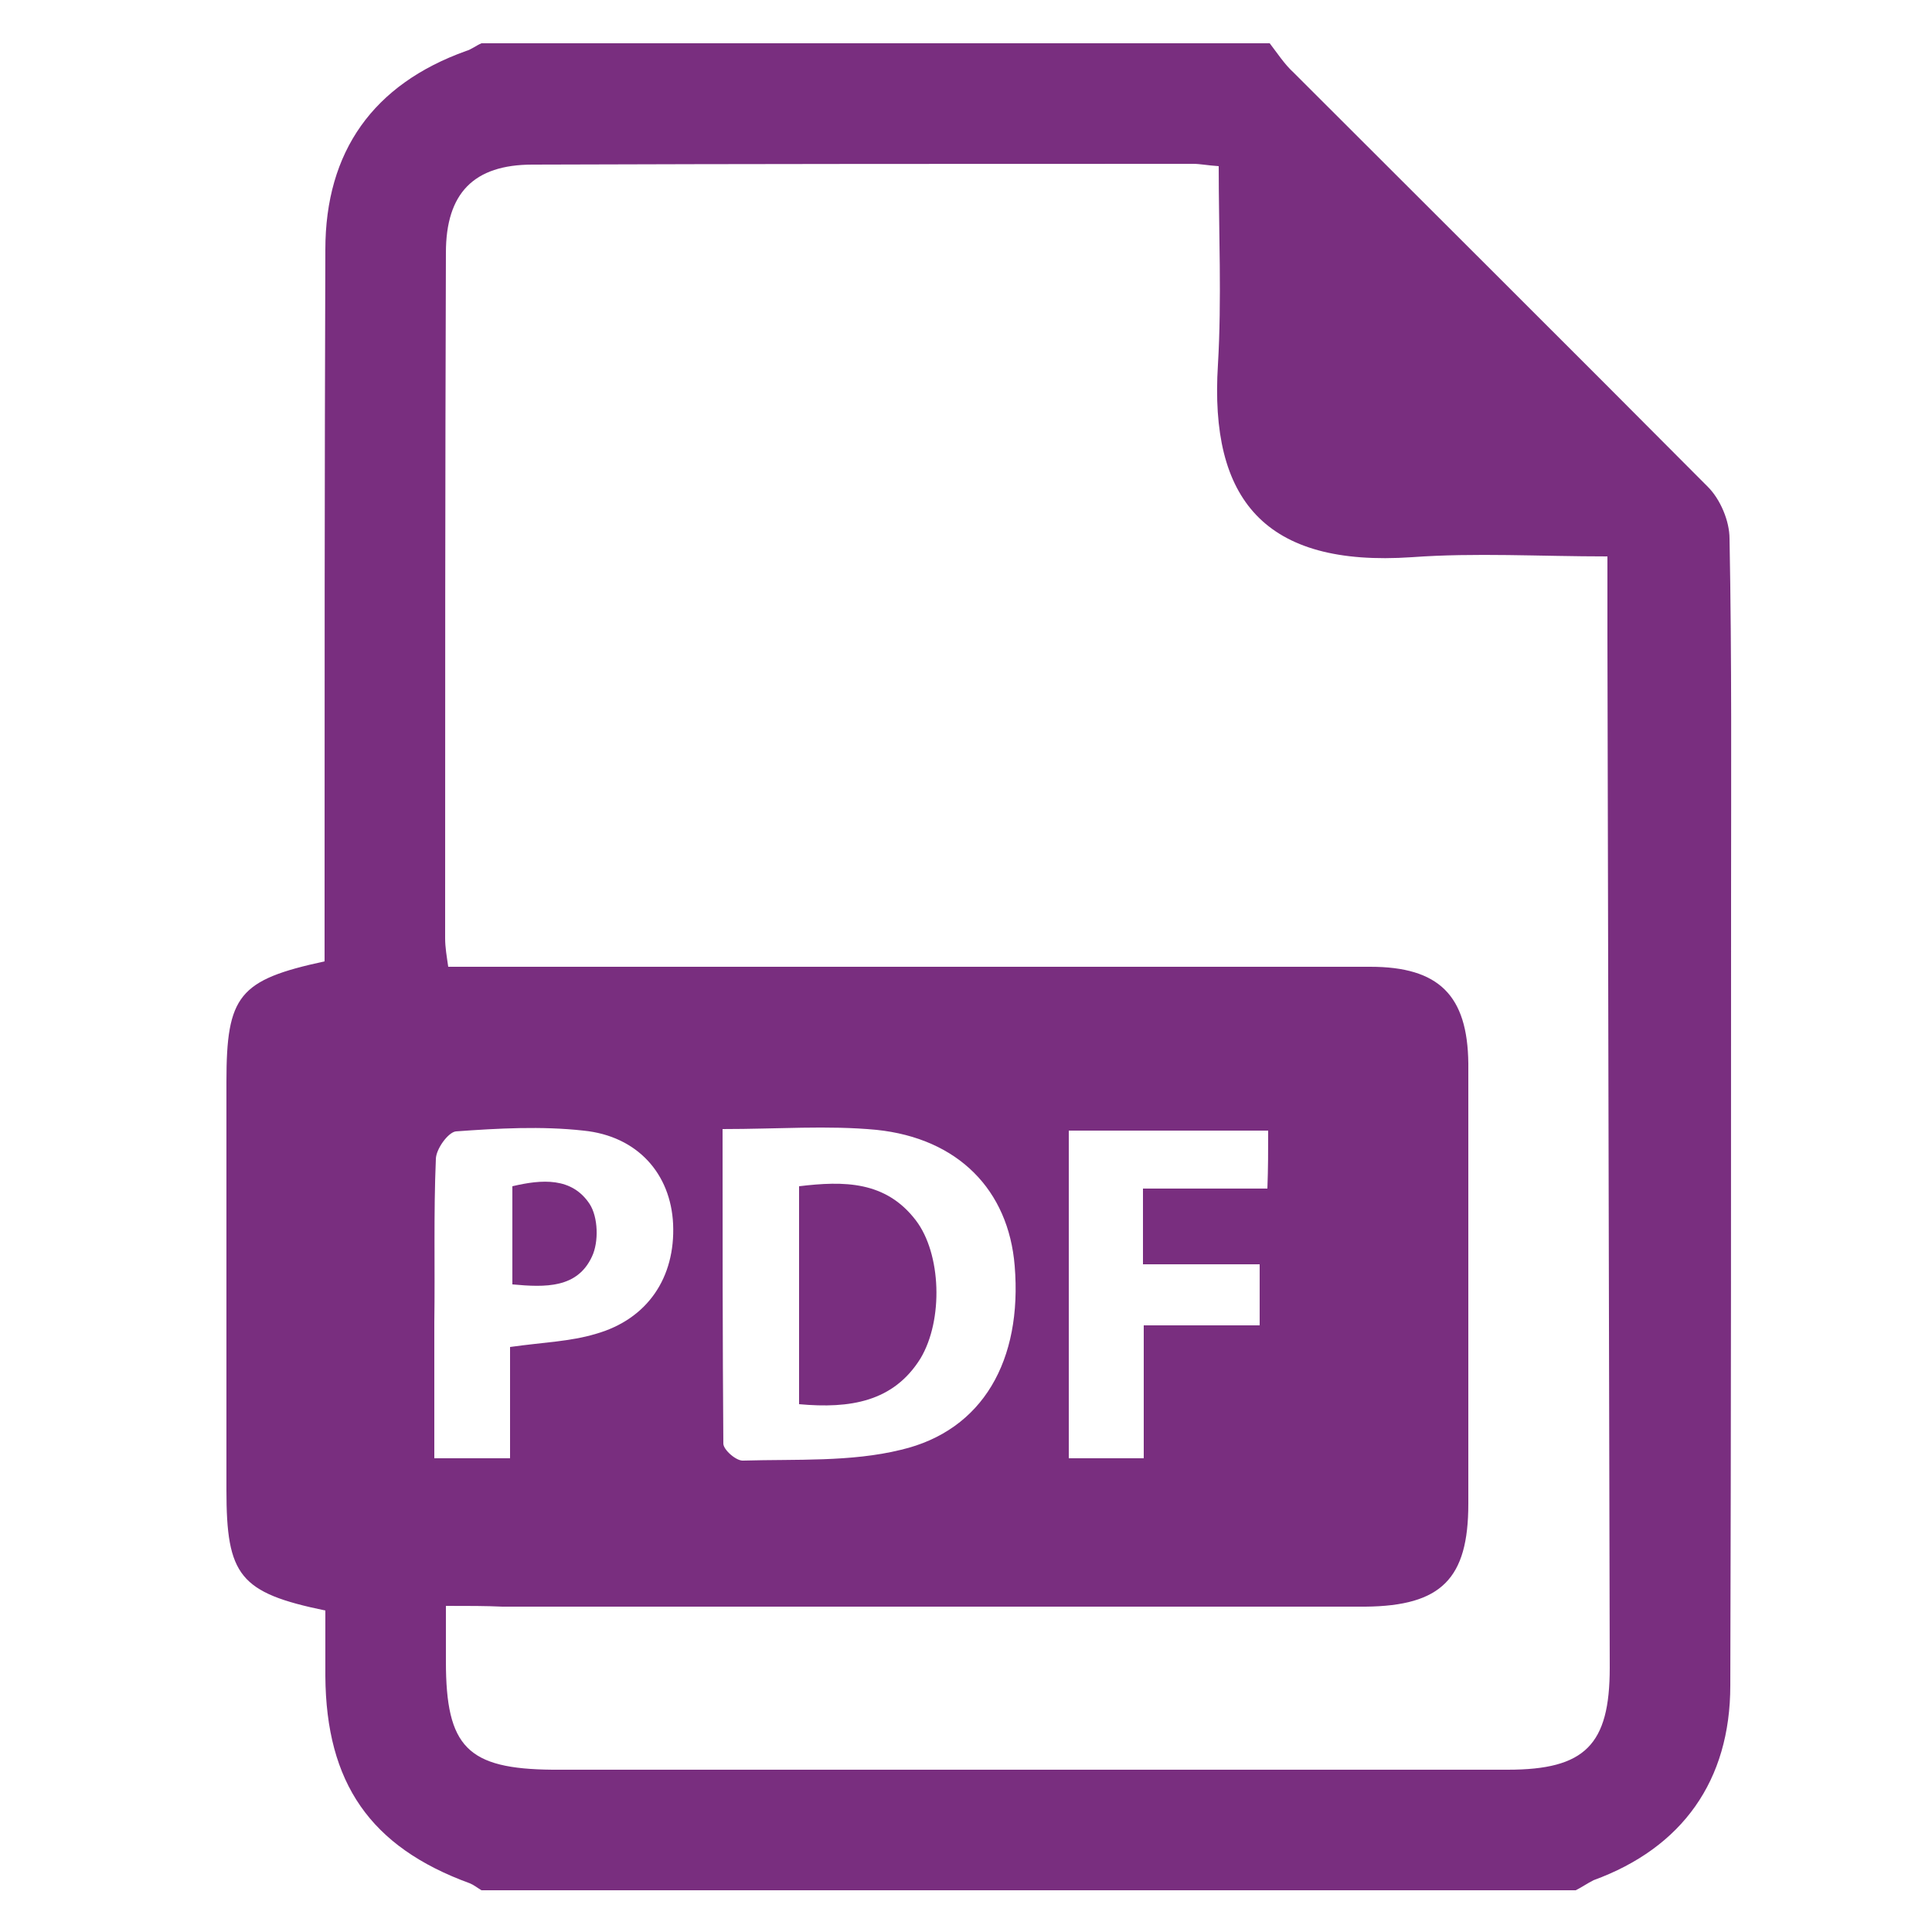 <?xml version="1.0" encoding="utf-8"?>
<svg version="1.1" id="Capa_1" xmlns="http://www.w3.org/2000/svg" xmlns:xlink="http://www.w3.org/1999/xlink" x="0px" y="0px"
	 viewBox="0 0 25 25" style="enable-background:new 0 0 25 25;" xml:space="preserve">
<style type="text/css">
	.st0{fill:#792e7f;}
</style>
<g id="XMLID_421_">
	<g>
		<path id="XMLID_00000153693642863336492360000012192698867625617334_" class="st0" d="M20.39,24.46c-4.72,0-9.44,0-14.16,0
			c-0.05-0.03-0.1-0.07-0.15-0.09c-1.29-0.47-1.86-1.3-1.87-2.68c0-0.29,0-0.58,0-0.85c-1.11-0.23-1.28-0.45-1.28-1.56
			c0-1.76,0-3.52,0-5.28c0-1.12,0.16-1.32,1.27-1.56c0-0.15,0-0.32,0-0.49c0-2.91,0-5.81,0.01-8.72c0-1.27,0.62-2.14,1.82-2.57
			c0.07-0.02,0.13-0.07,0.2-0.1c3.4,0,6.8,0,10.2,0c0.1,0.13,0.19,0.27,0.31,0.38c1.79,1.79,3.58,3.57,5.36,5.36
			c0.16,0.16,0.28,0.44,0.28,0.67c0.03,1.55,0.02,3.09,0.02,4.64c0,3.4,0,6.8-0.01,10.2c0,1.23-0.62,2.1-1.77,2.52
			C20.54,24.37,20.47,24.42,20.39,24.46z M5.77,20.78c0,0.29,0,0.51,0,0.72c0,1.11,0.28,1.39,1.38,1.4c4.12,0,8.24,0,12.36,0
			c1,0,1.32-0.32,1.32-1.32c-0.01-4.46-0.02-8.92-0.03-13.37c0-0.32,0-0.64,0-1.01c-0.88,0-1.71-0.05-2.53,0.01
			c-1.91,0.13-2.62-0.75-2.51-2.49c0.05-0.85,0.01-1.71,0.01-2.57c-0.15-0.01-0.24-0.03-0.33-0.03c-2.85,0-5.7,0-8.55,0.01
			c-0.76,0-1.12,0.37-1.12,1.14c-0.01,2.96-0.01,5.91-0.01,8.87c0,0.12,0.02,0.23,0.04,0.37c0.17,0,0.3,0,0.44,0
			c3.83,0,7.66,0,11.49,0c0.89,0,1.26,0.37,1.27,1.25c0,1.9,0,3.8,0,5.7c0,0.97-0.35,1.32-1.33,1.33c-3.72,0-7.45,0-11.17,0
			C6.29,20.78,6.06,20.78,5.77,20.78z M9.35,14.61c0,1.41,0,2.74,0.01,4.07c0,0.08,0.17,0.23,0.26,0.22
			c0.68-0.02,1.39,0.02,2.04-0.14c1.06-0.25,1.57-1.16,1.47-2.38c-0.08-0.98-0.73-1.65-1.79-1.76
			C10.71,14.56,10.07,14.61,9.35,14.61z M6.6,17.43c0.42-0.06,0.78-0.07,1.11-0.17c0.67-0.19,1.03-0.73,1-1.42
			c-0.03-0.65-0.46-1.14-1.16-1.21c-0.54-0.06-1.1-0.03-1.65,0.01C5.8,14.65,5.64,14.87,5.64,15c-0.03,0.7-0.01,1.41-0.02,2.11
			c0,0.58,0,1.16,0,1.76c0.35,0,0.65,0,0.98,0C6.6,18.37,6.6,17.89,6.6,17.43z M16.41,14.63c-0.88,0-1.73,0-2.58,0
			c0,1.43,0,2.83,0,4.24c0.33,0,0.62,0,0.97,0c0-0.58,0-1.12,0-1.72c0.53,0,1.02,0,1.5,0c0-0.28,0-0.5,0-0.79c-0.52,0-1.01,0-1.51,0
			c0-0.35,0-0.64,0-0.98c0.55,0,1.07,0,1.61,0C16.41,15.11,16.41,14.9,16.41,14.63z"/>
		<path id="XMLID_00000134964196997714902560000002280947792743123125_" class="st0" d="M10.34,18.17c0-0.96,0-1.87,0-2.82
			c0.58-0.07,1.12-0.07,1.51,0.44c0.33,0.43,0.36,1.29,0.06,1.79C11.56,18.14,11,18.23,10.34,18.17z"/>
		<path id="XMLID_00000056410429839415455020000001088345397375074980_" class="st0" d="M6.63,15.35c0.38-0.09,0.77-0.12,1,0.23
			c0.11,0.17,0.12,0.49,0.03,0.68c-0.19,0.41-0.6,0.4-1.03,0.36C6.63,16.2,6.63,15.8,6.63,15.35z"/>
	</g>
</g>
</svg>
